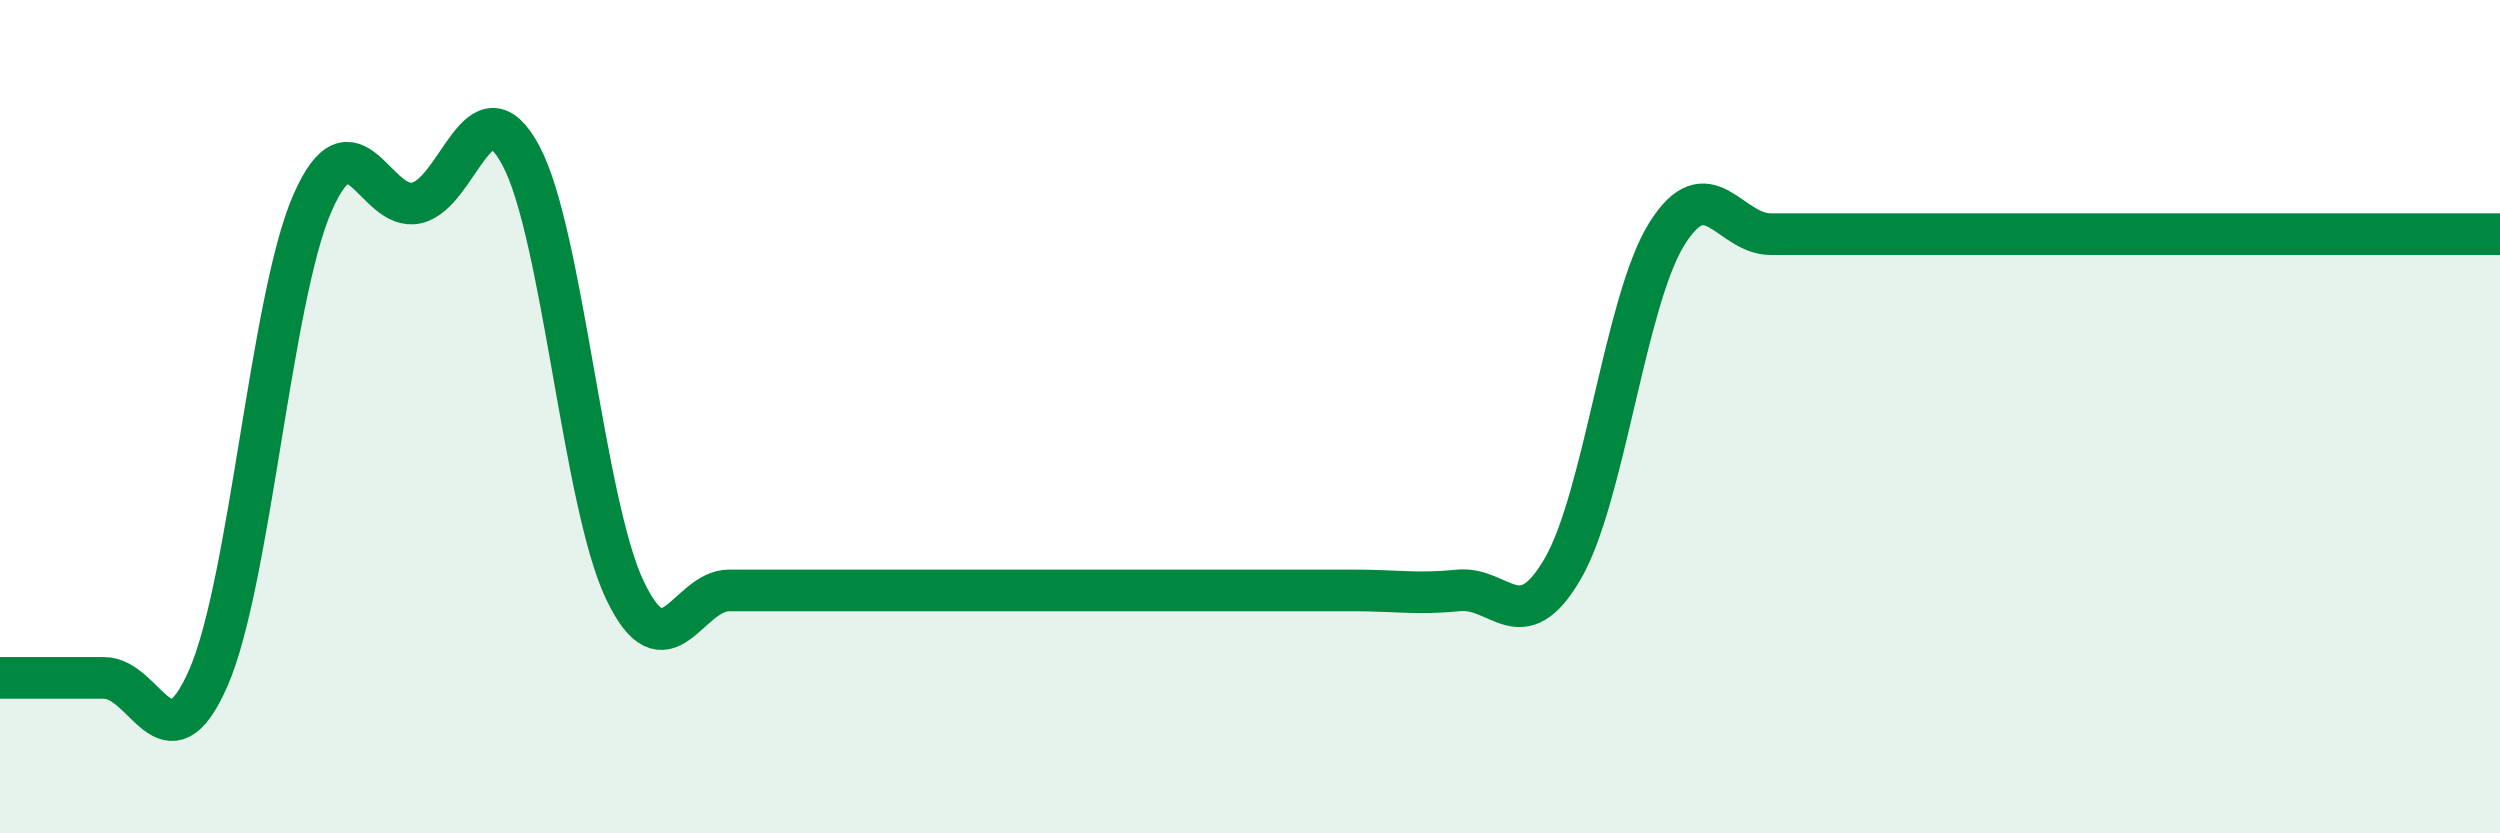 
    <svg width="60" height="20" viewBox="0 0 60 20" xmlns="http://www.w3.org/2000/svg">
      <path
        d="M 0,16.27 C 0.5,16.27 1.5,16.27 2.5,16.27 C 3.5,16.27 4,18.55 5,16.27 C 6,13.99 6.5,7.15 7.5,4.87 C 8.5,2.59 9,5.1 10,4.87 C 11,4.64 11.5,1.87 12.5,3.73 C 13.5,5.59 14,12.08 15,14.17 C 16,16.26 16.5,14.17 17.5,14.17 C 18.5,14.17 19,14.17 20,14.17 C 21,14.17 21.5,14.17 22.5,14.17 C 23.5,14.17 24,14.17 25,14.17 C 26,14.17 26.5,14.17 27.5,14.17 C 28.5,14.17 29,14.17 30,14.17 C 31,14.17 31.5,14.17 32.5,14.17 C 33.5,14.17 34,14.27 35,14.17 C 36,14.07 36.5,15.37 37.5,13.66 C 38.5,11.95 39,7.23 40,5.62 C 41,4.01 41.5,5.62 42.5,5.62 C 43.5,5.62 44,5.62 45,5.62 C 46,5.62 46.5,5.62 47.5,5.62 C 48.5,5.62 49,5.62 50,5.62 C 51,5.62 51.5,5.62 52.5,5.62 C 53.5,5.62 53.5,5.62 55,5.62 C 56.5,5.62 59,5.62 60,5.62L60 20L0 20Z"
        fill="#008740"
        opacity="0.1"
        stroke-linecap="round"
        stroke-linejoin="round"
      />
      <path
        d="M 0,16.27 C 0.5,16.27 1.5,16.27 2.5,16.27 C 3.5,16.27 4,18.55 5,16.27 C 6,13.99 6.5,7.15 7.5,4.87 C 8.5,2.59 9,5.1 10,4.87 C 11,4.64 11.5,1.87 12.5,3.73 C 13.5,5.59 14,12.08 15,14.17 C 16,16.26 16.5,14.17 17.5,14.17 C 18.5,14.17 19,14.17 20,14.17 C 21,14.17 21.5,14.17 22.5,14.17 C 23.5,14.17 24,14.17 25,14.17 C 26,14.17 26.5,14.17 27.5,14.17 C 28.5,14.17 29,14.17 30,14.17 C 31,14.17 31.5,14.17 32.5,14.17 C 33.5,14.17 34,14.27 35,14.17 C 36,14.07 36.5,15.37 37.5,13.66 C 38.5,11.95 39,7.23 40,5.62 C 41,4.01 41.5,5.62 42.5,5.62 C 43.5,5.62 44,5.62 45,5.62 C 46,5.62 46.5,5.62 47.5,5.62 C 48.5,5.62 49,5.62 50,5.62 C 51,5.62 51.5,5.62 52.5,5.62 C 53.5,5.62 53.5,5.62 55,5.62 C 56.5,5.62 59,5.62 60,5.62"
        stroke="#008740"
        stroke-width="1"
        fill="none"
        stroke-linecap="round"
        stroke-linejoin="round"
      />
    </svg>
  
